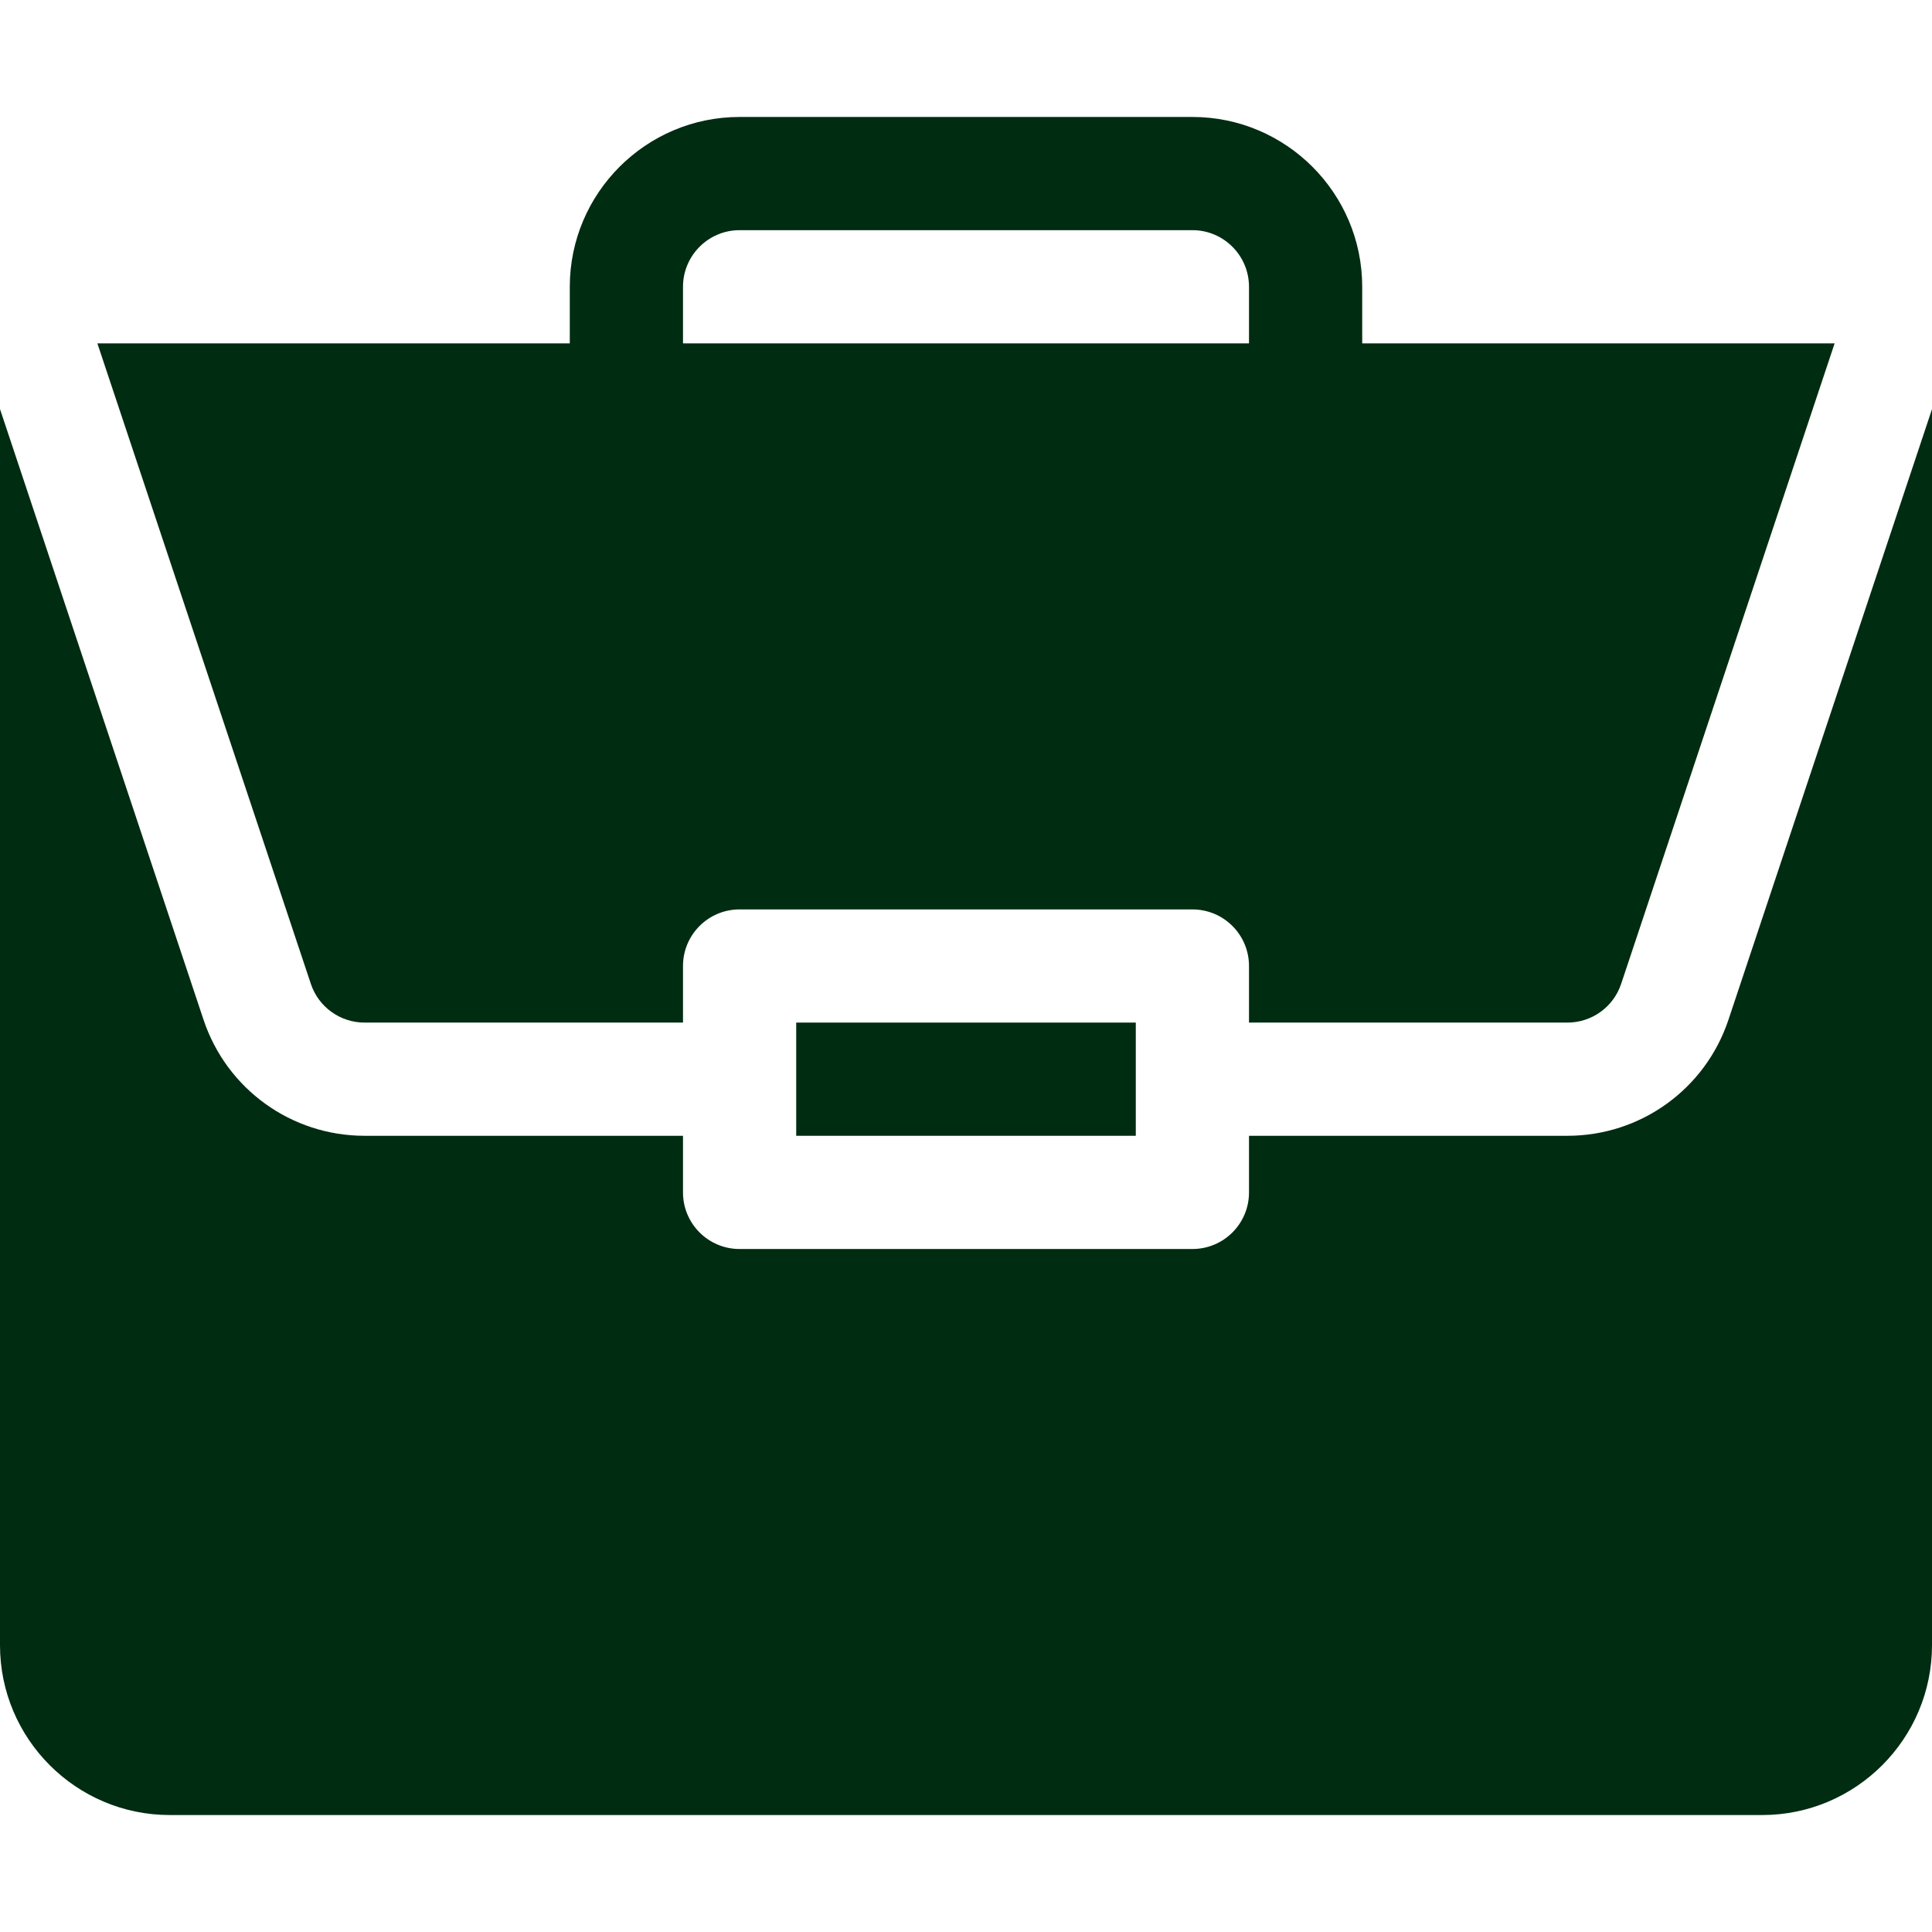 <svg width="52" height="52" viewBox="0 0 52 52" fill="none" xmlns="http://www.w3.org/2000/svg">
<path d="M21.43 27.523H30.57V30.57H21.43V27.523Z" fill="#002C11"/>
<path d="M42.187 30.57H33.617V32.094C33.617 32.936 32.936 33.617 32.094 33.617H19.906C19.064 33.617 18.383 32.936 18.383 32.094V30.57H9.813C7.843 30.57 6.101 29.315 5.478 27.446L0 11.01V44.281C0 46.801 2.05 48.852 4.57 48.852H47.43C49.95 48.852 52 46.801 52 44.281V11.012L46.522 27.446C45.899 29.315 44.157 30.57 42.187 30.57Z" fill="#002C11"/>
<path d="M32.094 3.148H19.906C17.386 3.148 15.336 5.199 15.336 7.719V9.242H2.621L8.367 26.482C8.575 27.105 9.157 27.523 9.813 27.523H18.383V26C18.383 25.158 19.064 24.477 19.906 24.477H32.094C32.935 24.477 33.617 25.158 33.617 26V27.523H42.187C42.843 27.523 43.425 27.105 43.633 26.482L49.379 9.242H36.664V7.719C36.664 5.199 34.614 3.148 32.094 3.148ZM18.383 9.242V7.719C18.383 6.878 19.066 6.195 19.906 6.195H32.094C32.934 6.195 33.617 6.878 33.617 7.719V9.242H18.383Z" fill="#002C11"/>
</svg>

